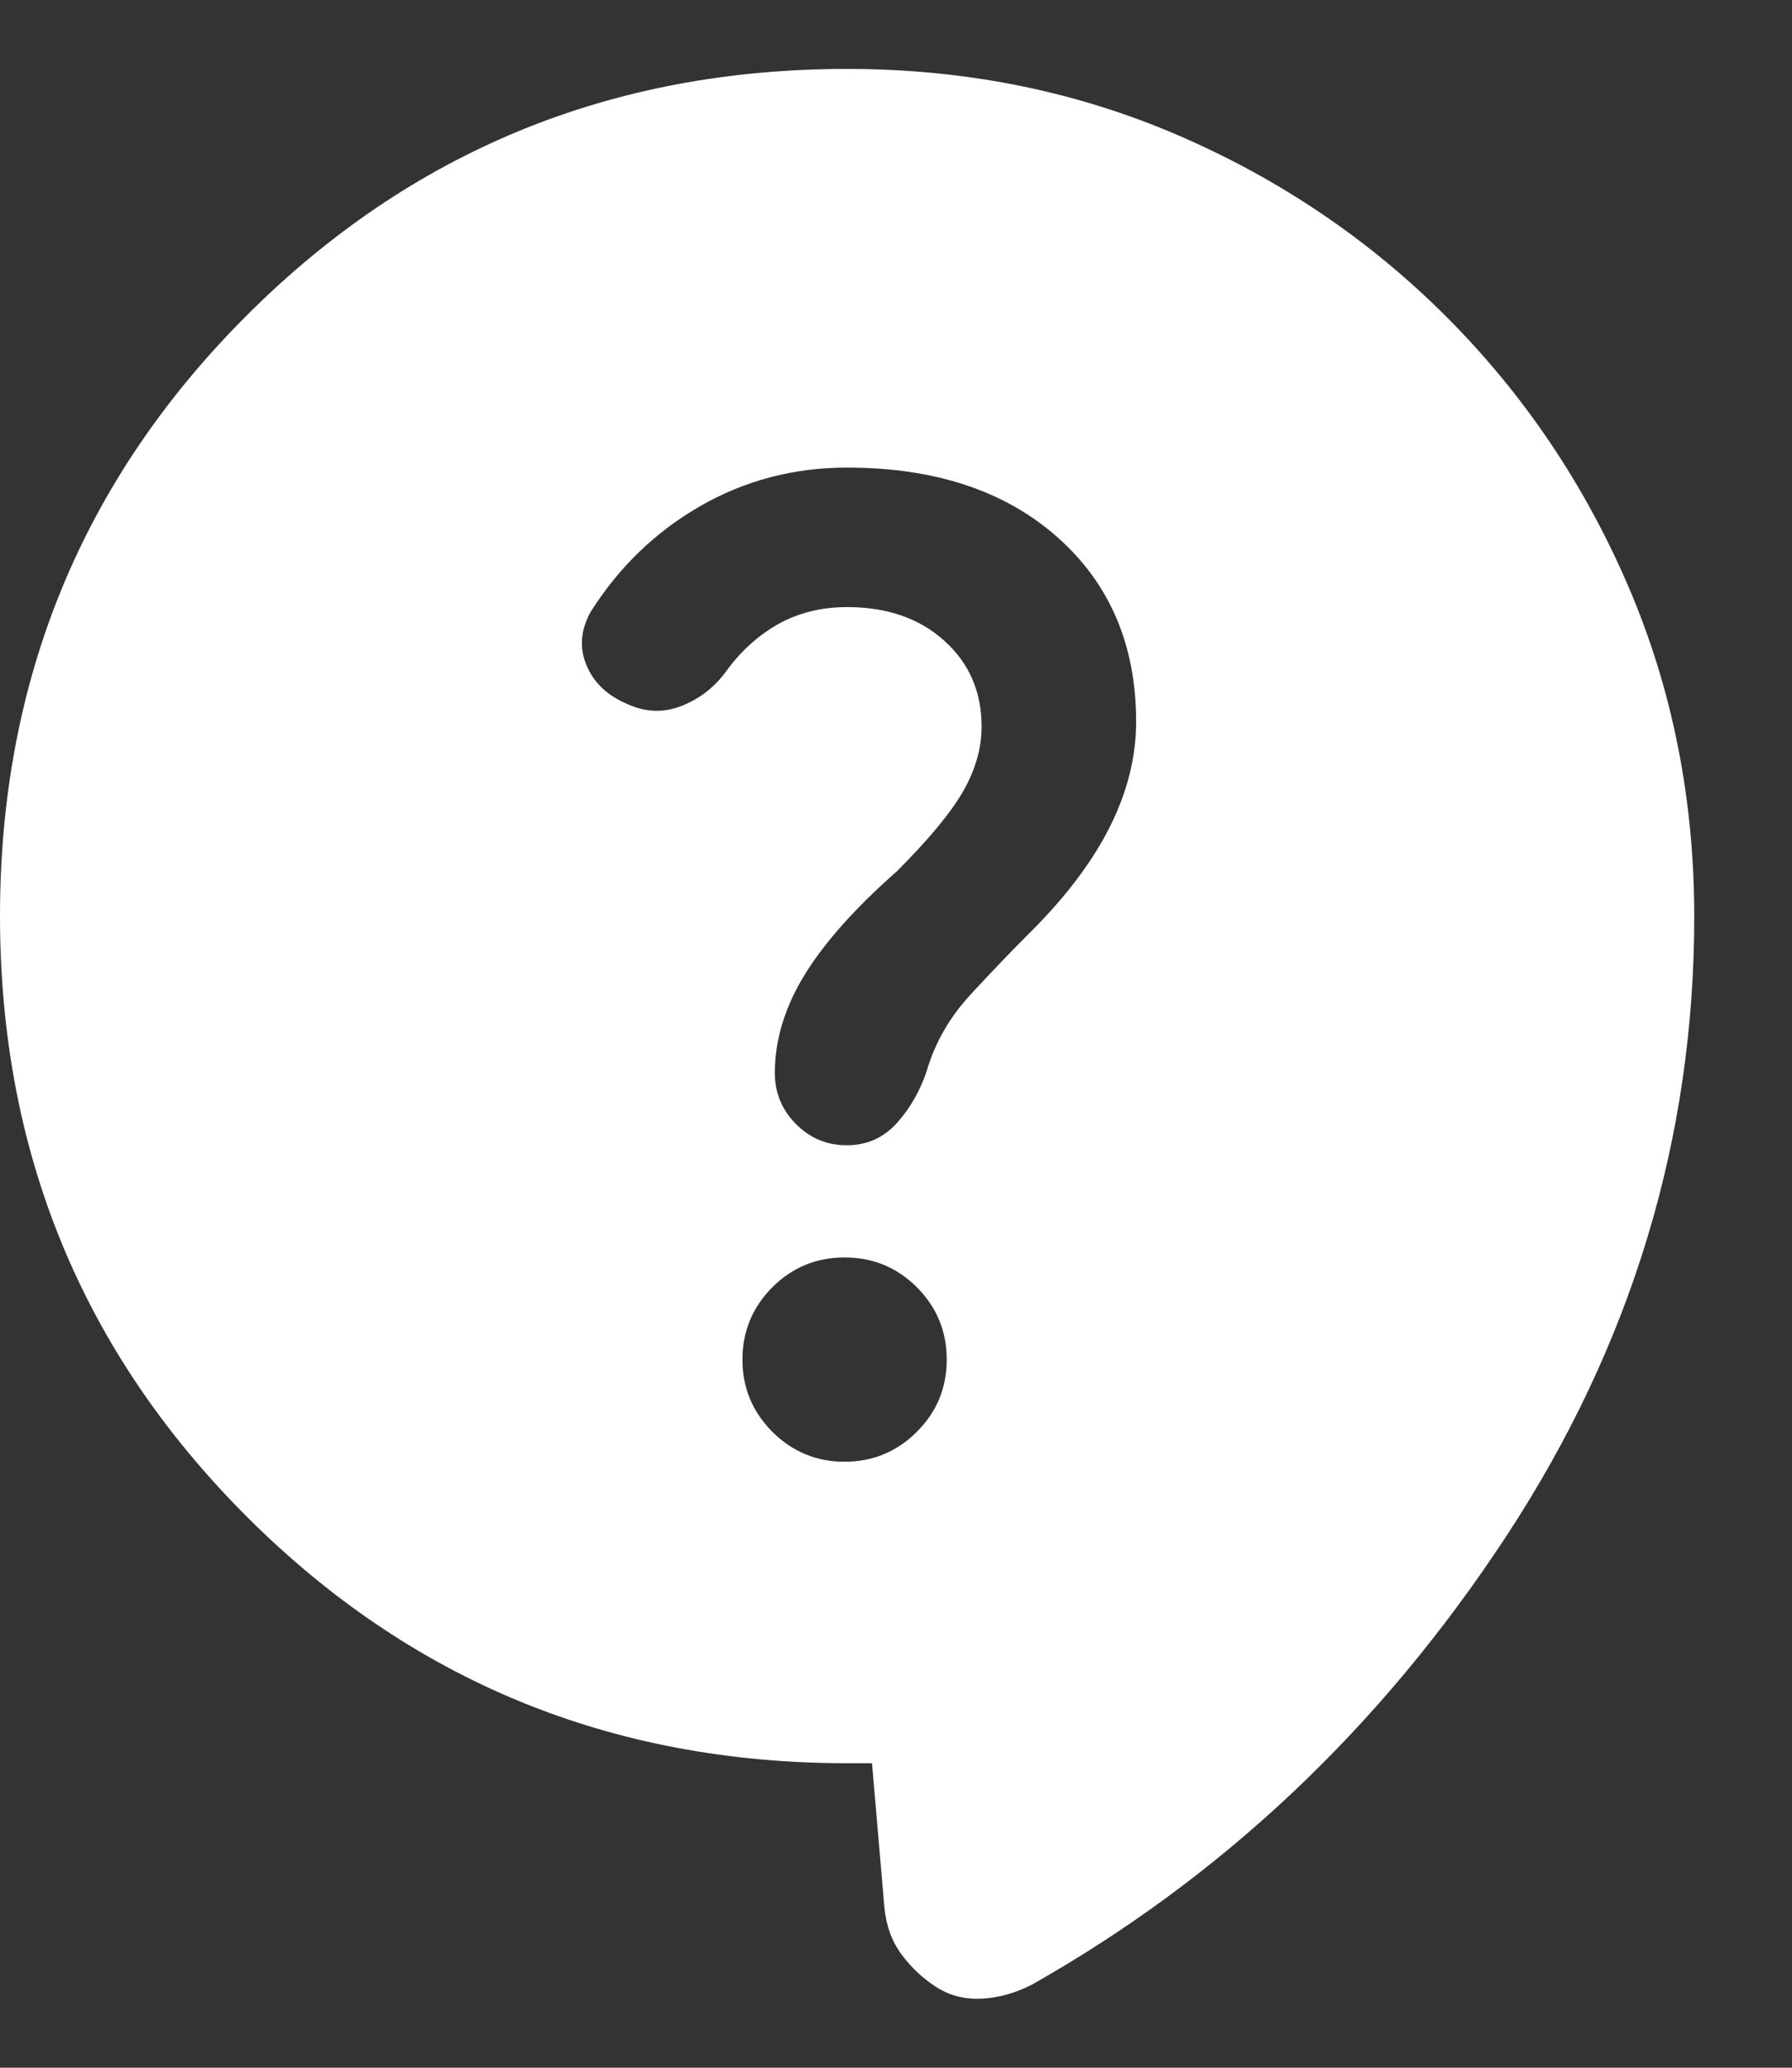 <svg width="13" height="15" viewBox="0 0 13 15" fill="none" xmlns="http://www.w3.org/2000/svg">
<rect x="0" y="0" width="13" height="15" fill="#333333" stroke="none"/>
<path d="M6.326 12.791H6.145C4.434 12.791 2.982 12.194 1.789 11.001C0.596 9.808 0 8.356 0 6.645C0 4.934 0.596 3.482 1.789 2.289C2.982 1.096 4.434 0.5 6.145 0.5C7.001 0.5 7.799 0.66 8.541 0.979C9.282 1.298 9.933 1.738 10.493 2.298C11.053 2.859 11.492 3.509 11.811 4.25C12.13 4.991 12.29 5.789 12.291 6.645C12.291 8.26 11.836 9.76 10.926 11.146C10.016 12.532 8.868 13.616 7.483 14.399C7.362 14.46 7.242 14.493 7.121 14.499C7.001 14.505 6.892 14.478 6.796 14.417C6.7 14.357 6.615 14.278 6.543 14.182C6.471 14.086 6.429 13.972 6.416 13.839L6.326 12.791ZM6.127 10.604C6.332 10.604 6.507 10.531 6.651 10.387C6.796 10.242 6.868 10.068 6.868 9.863C6.868 9.658 6.796 9.483 6.651 9.338C6.507 9.194 6.332 9.122 6.127 9.122C5.922 9.122 5.748 9.194 5.603 9.338C5.459 9.483 5.386 9.658 5.386 9.863C5.386 10.068 5.459 10.242 5.603 10.387C5.748 10.531 5.922 10.604 6.127 10.604ZM4.555 5.109C4.687 5.169 4.82 5.172 4.952 5.118C5.085 5.064 5.193 4.977 5.278 4.856C5.386 4.711 5.513 4.6 5.657 4.521C5.802 4.443 5.965 4.404 6.145 4.404C6.435 4.404 6.67 4.485 6.85 4.648C7.031 4.81 7.121 5.018 7.121 5.272C7.121 5.428 7.076 5.585 6.986 5.742C6.896 5.898 6.736 6.091 6.507 6.32C6.206 6.585 5.983 6.835 5.838 7.07C5.693 7.306 5.621 7.544 5.621 7.784C5.621 7.929 5.673 8.052 5.775 8.155C5.878 8.258 6.001 8.309 6.145 8.308C6.289 8.308 6.41 8.254 6.507 8.146C6.604 8.038 6.676 7.911 6.724 7.766C6.784 7.561 6.892 7.374 7.049 7.206C7.206 7.037 7.35 6.886 7.483 6.754C7.736 6.501 7.926 6.248 8.053 5.995C8.179 5.742 8.242 5.489 8.242 5.236C8.242 4.681 8.052 4.235 7.672 3.898C7.292 3.561 6.784 3.392 6.145 3.392C5.76 3.392 5.404 3.485 5.079 3.672C4.754 3.859 4.489 4.115 4.284 4.44C4.211 4.573 4.202 4.702 4.256 4.829C4.31 4.956 4.41 5.049 4.555 5.109Z" fill="white"/>
</svg>
